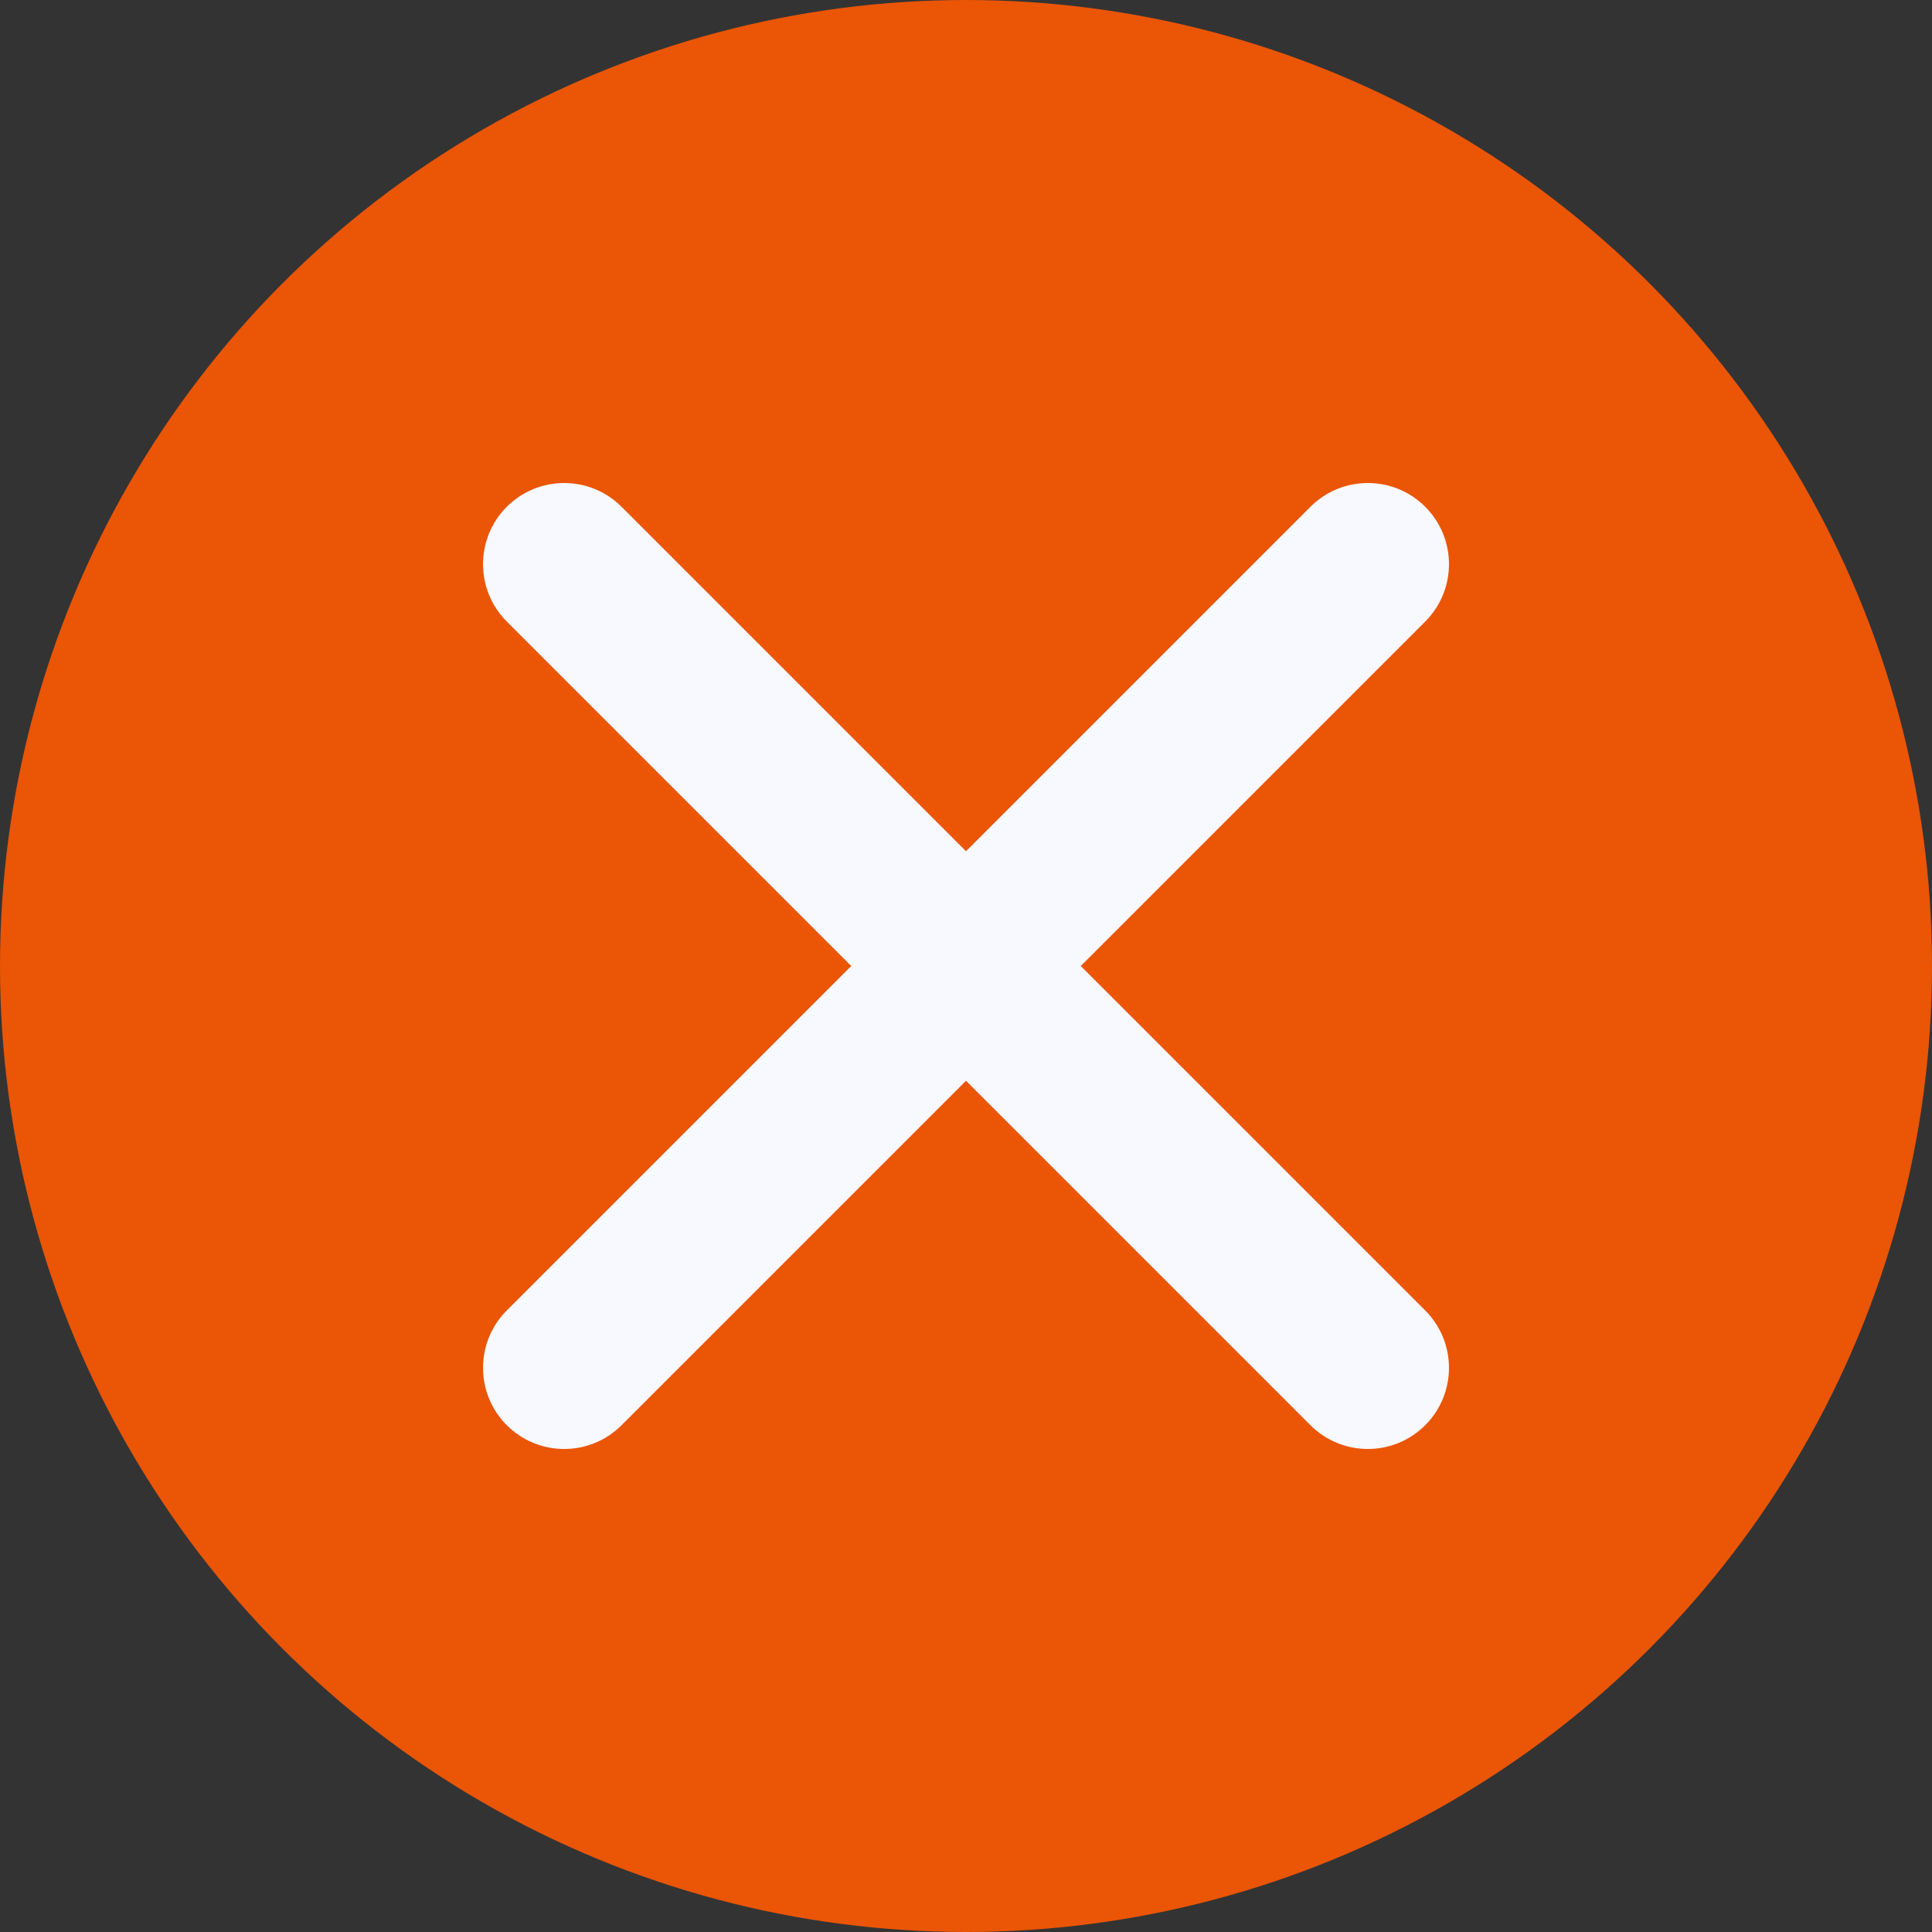 <svg width="32" height="32" viewBox="0 0 32 32" fill="none" xmlns="http://www.w3.org/2000/svg">
<rect x="0" y="0" width="32" height="32" fill="#333333" stroke="none"/>
<circle cx="16" cy="16" r="16" fill="#EA5506"/>
<path d="M23.606 8.394C24.131 8.919 24.131 9.77 23.606 10.295L10.295 23.606C9.77 24.131 8.919 24.131 8.394 23.606C7.869 23.081 7.869 22.23 8.394 21.705L21.705 8.394C22.23 7.869 23.081 7.869 23.606 8.394Z" fill="#F8F8FF"/>
<path d="M8.394 8.394C7.869 8.919 7.869 9.77 8.394 10.295L21.705 23.606C22.23 24.131 23.081 24.131 23.606 23.606C24.131 23.081 24.131 22.23 23.606 21.705L10.295 8.394C9.77 7.869 8.919 7.869 8.394 8.394Z" fill="#F8F8FF"/>
</svg>
